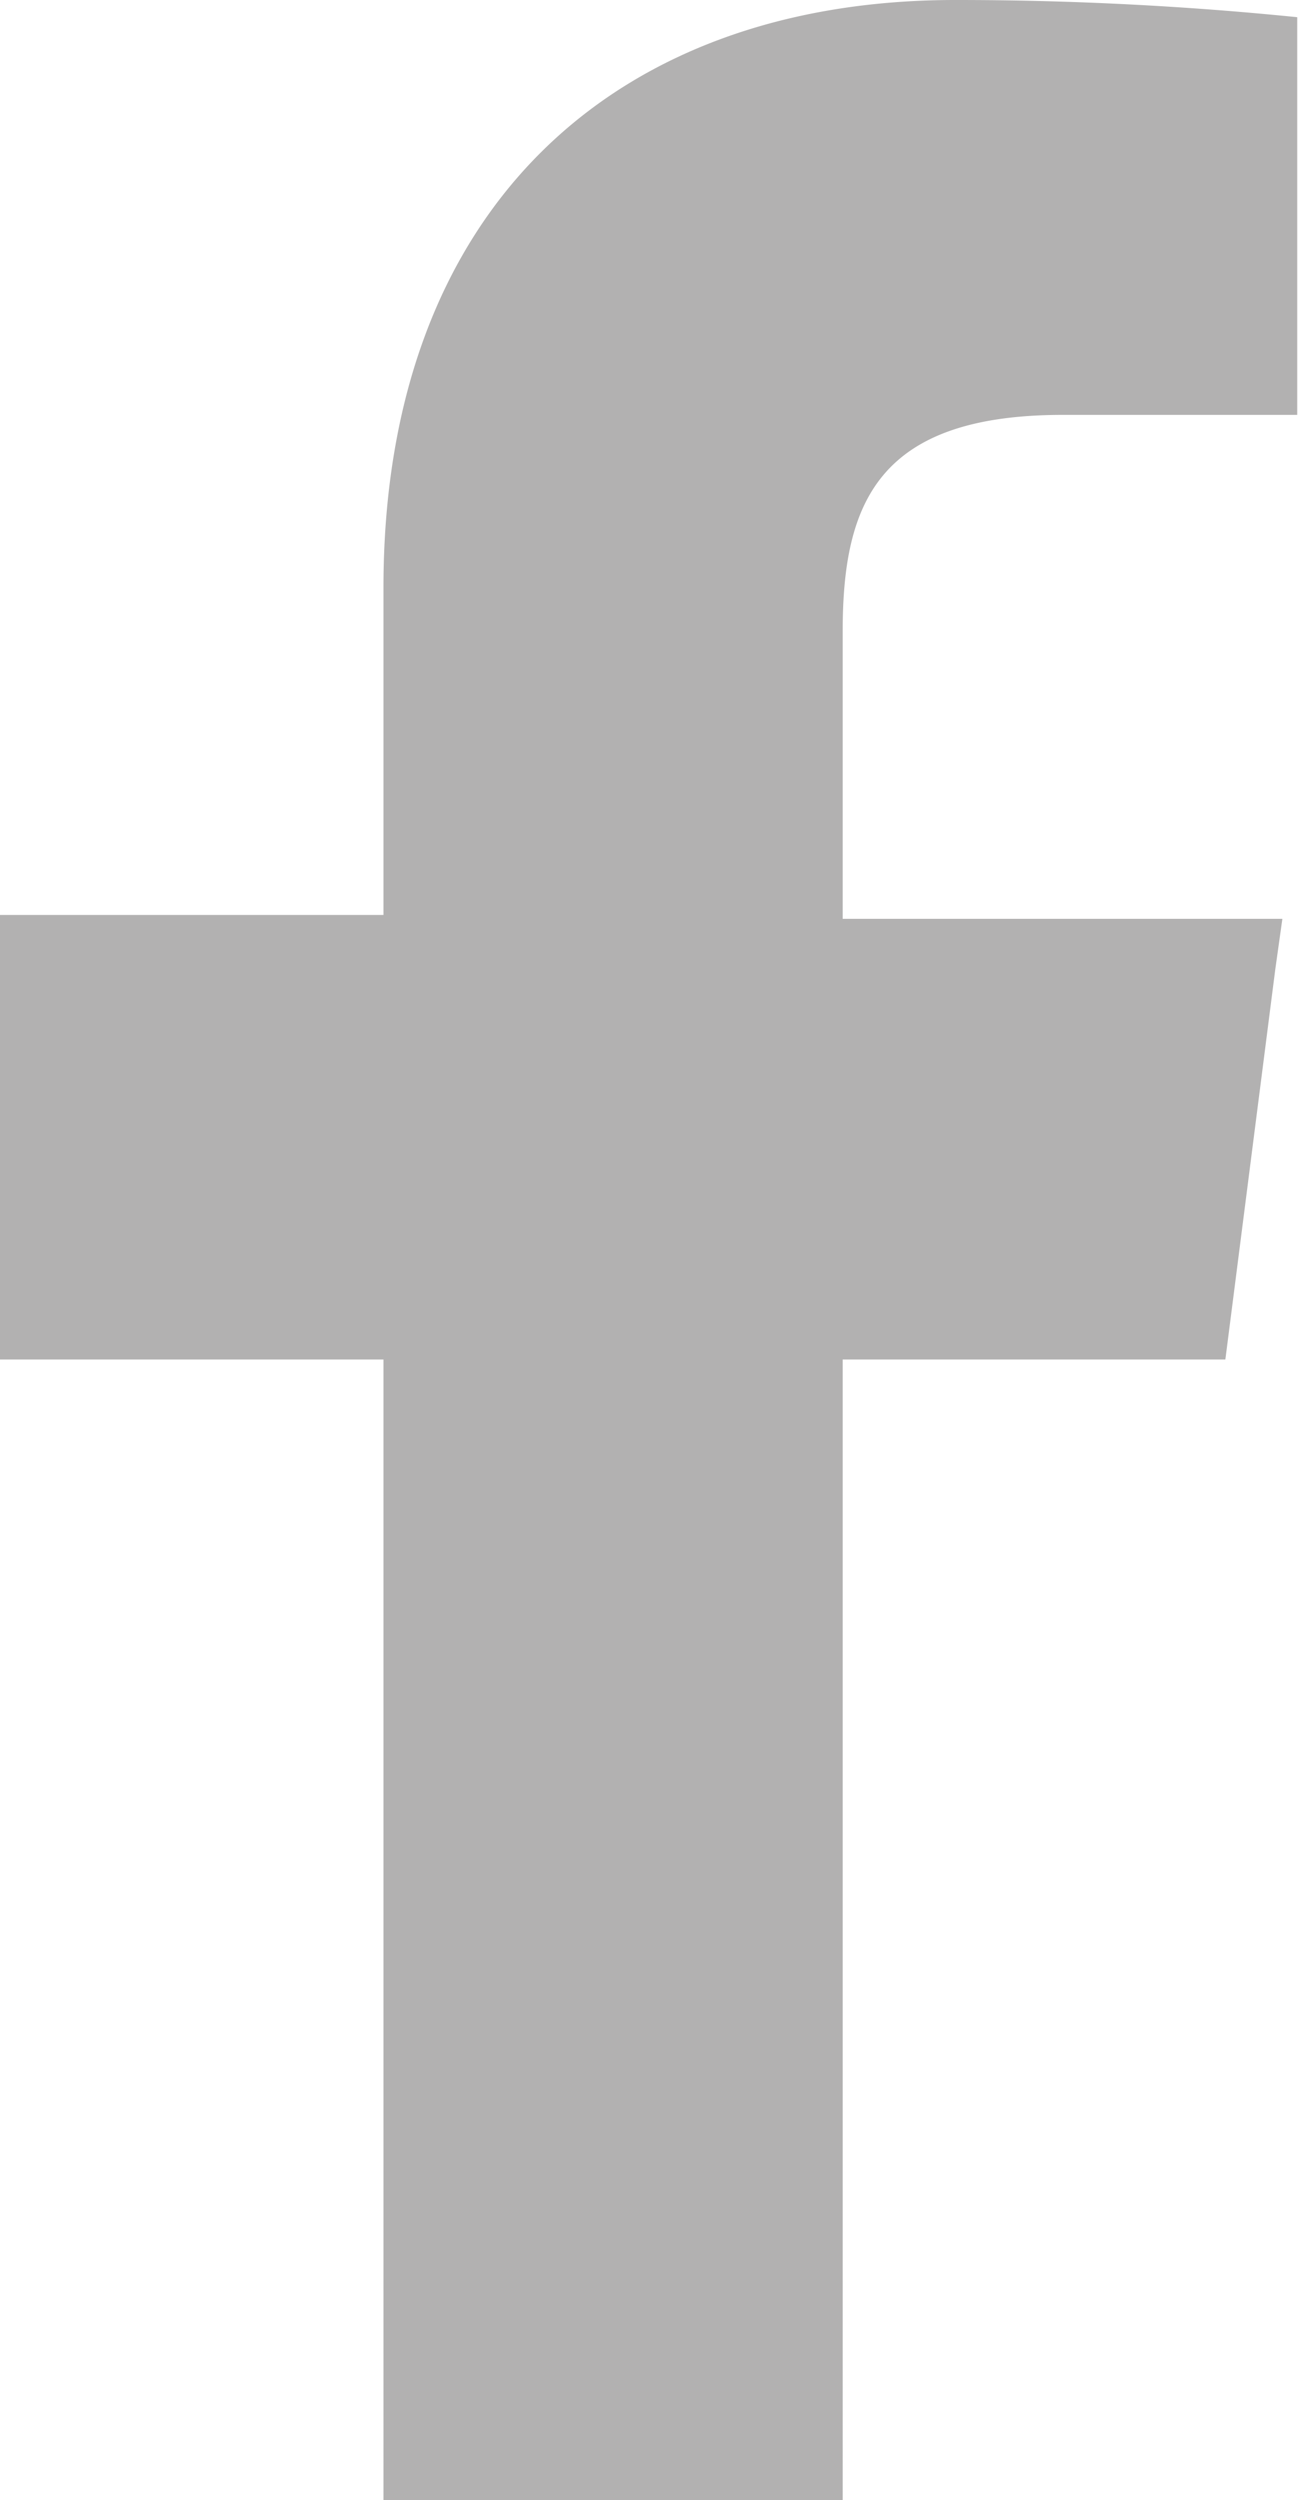 <svg xmlns="http://www.w3.org/2000/svg" viewBox="0 0 16.62 32"><title>Facebook</title><path d="M4.91 7.52v4.19H0v5.69h4.91V32h5.88V17.4h4.9l.64-5 .09-.64h-5.63V8.08c0-1.64.45-2.77 2.82-2.77h3V.22A43.41 43.41 0 0 0 12.23 0C7.89 0 4.91 2.65 4.91 7.52z" fill="#b2b1b1"/></svg>
